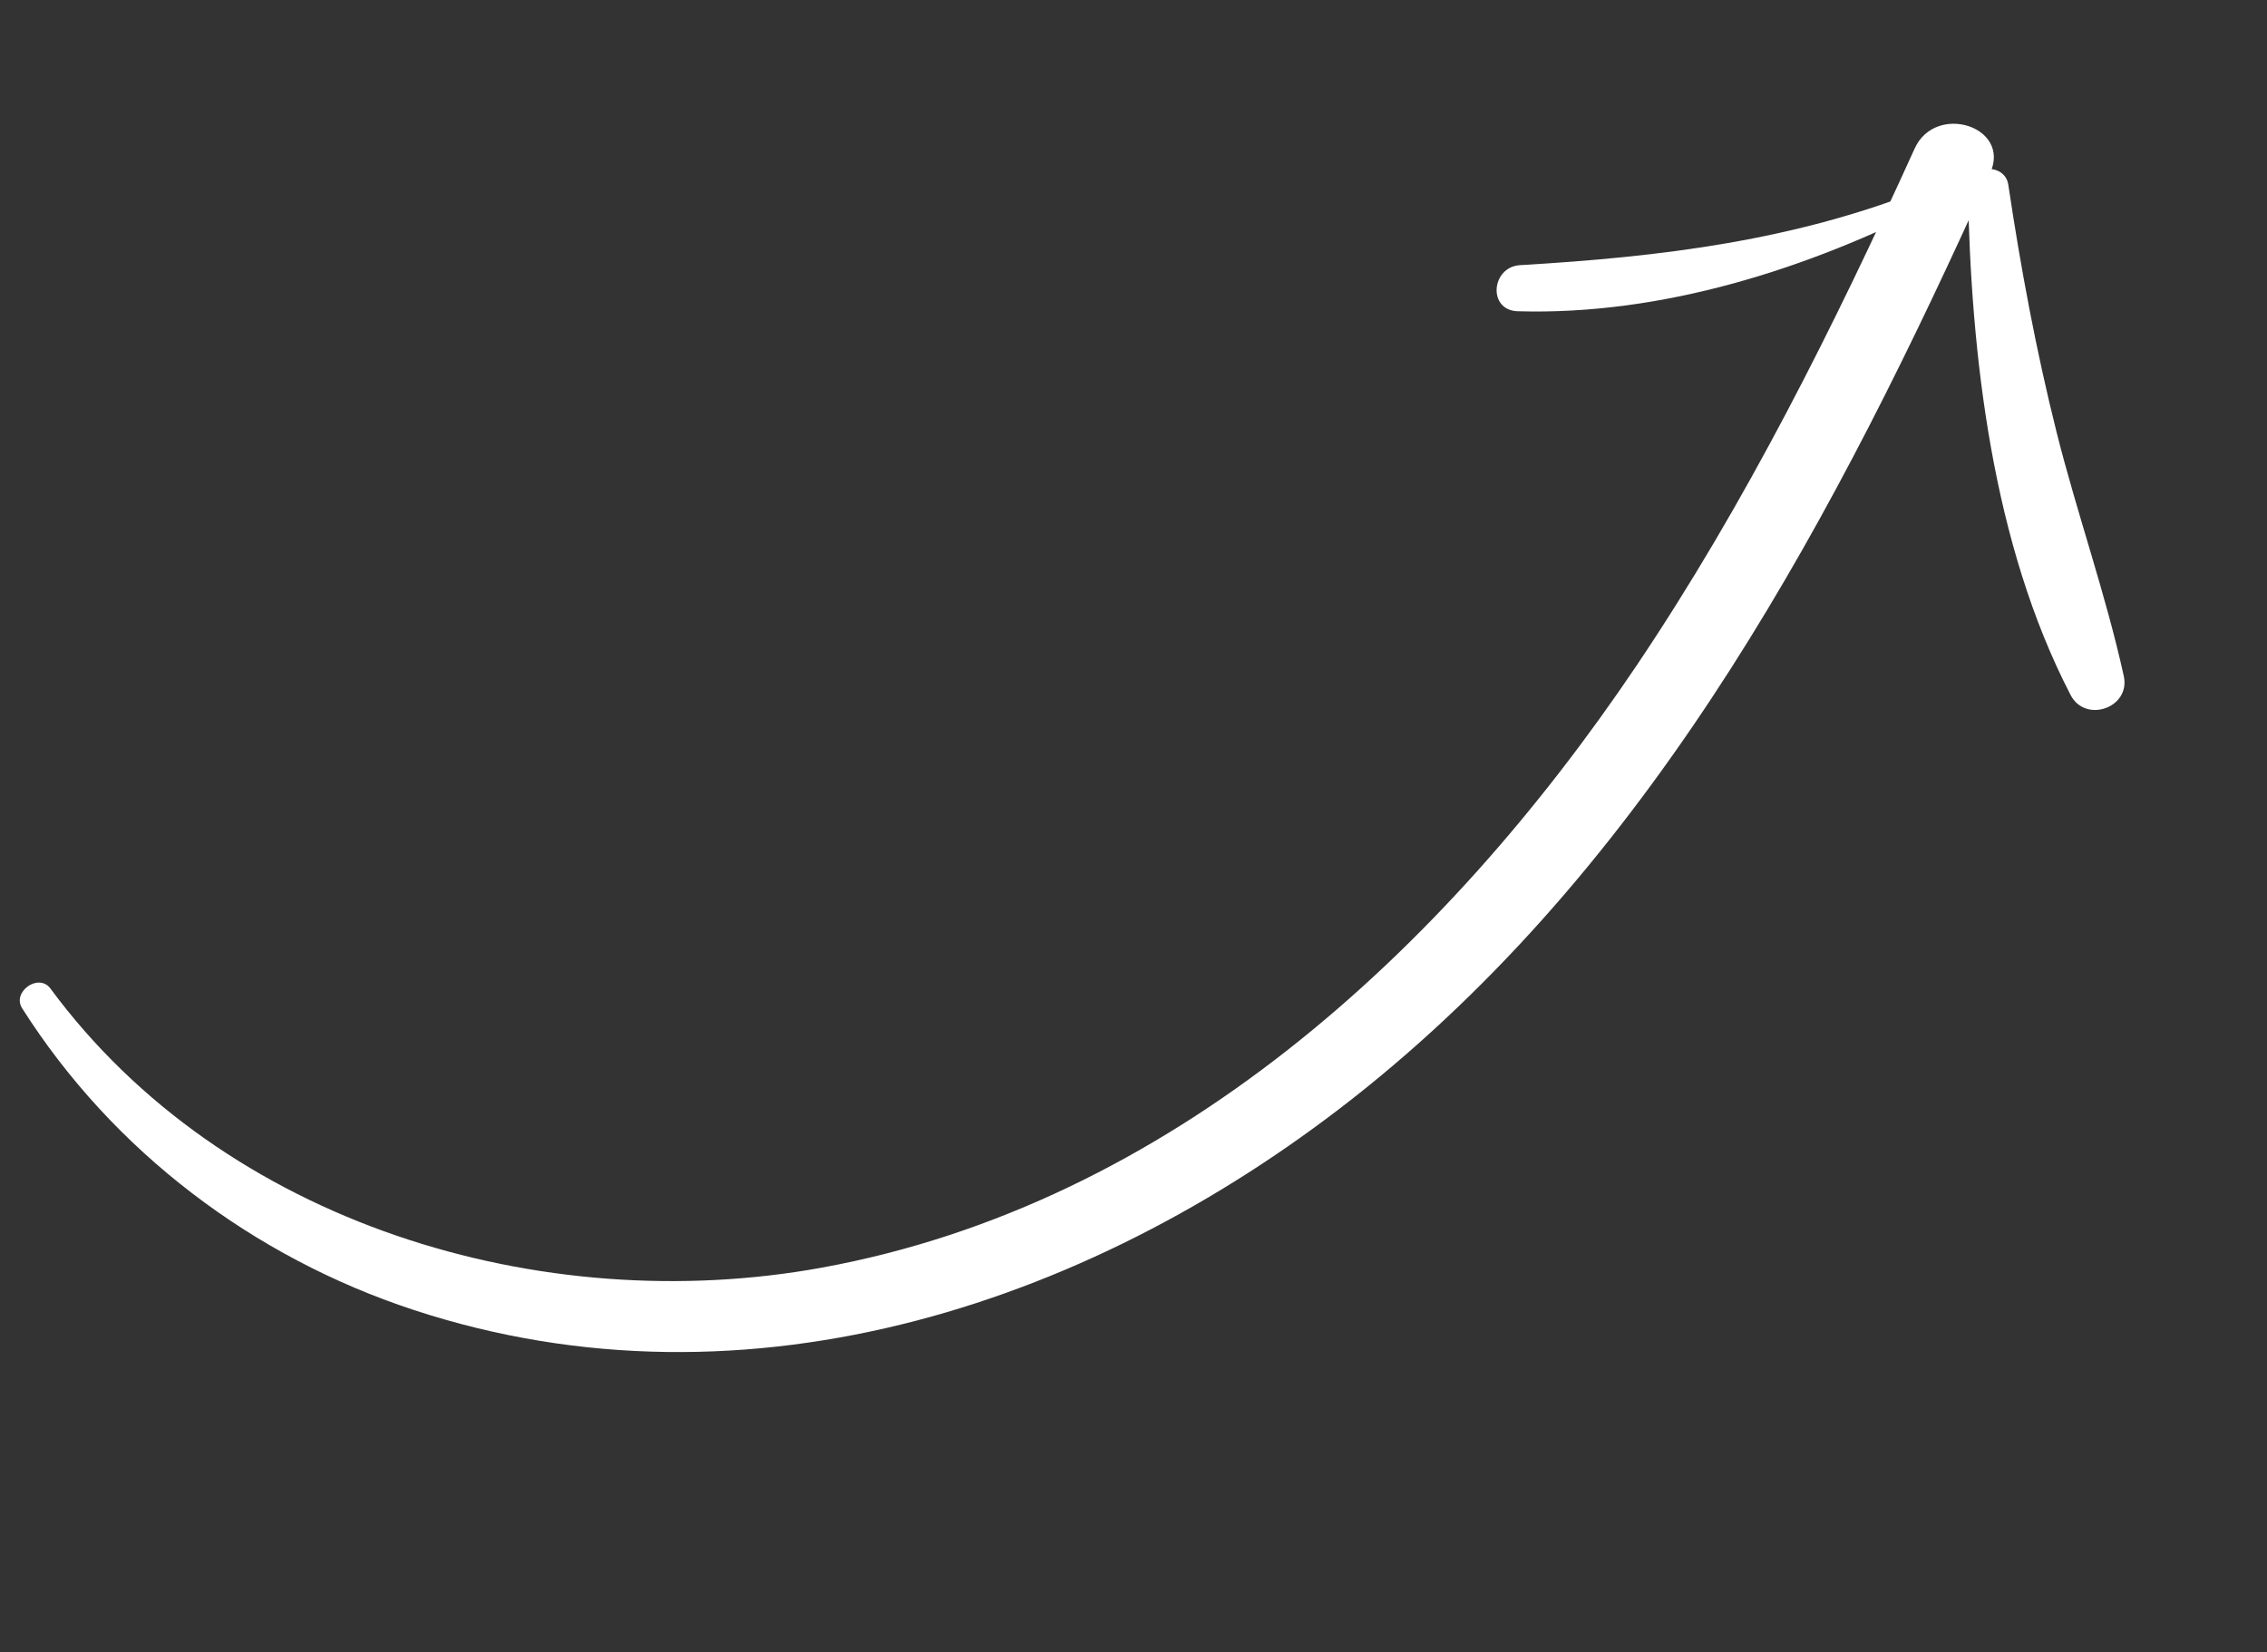 <svg xmlns="http://www.w3.org/2000/svg" width="118" height="86" viewBox="0 0 118 86" fill="none"><rect x="0" y="0" width="118" height="86" fill="#333333" stroke="none"/><path d="M2.625 51.46C11.67 63.723 28.203 68.651 42.781 65.989C60.921 62.678 75.184 49.508 85.184 34.649C90.88 26.185 95.445 17.011 99.663 7.727C100.749 5.34 104.683 6.578 103.594 8.999C95.648 26.609 86.356 44.347 71.068 56.661C57.229 67.807 38.994 73.934 21.532 68.192C13.185 65.449 5.882 59.94 1.154 52.49C0.606 51.634 2.012 50.632 2.625 51.46Z" fill="white"></path><path d="M104.535 9.621C105.179 13.943 105.988 18.276 107.052 22.516C108.122 26.768 109.606 30.919 110.546 35.196C110.906 36.843 108.552 37.675 107.776 36.178C103.705 28.316 102.584 18.512 102.43 9.78C102.415 8.575 104.357 8.419 104.535 9.621Z" fill="white"></path><path d="M100.78 10.587C94.133 13.989 86.538 16.426 78.995 16.202C77.42 16.153 77.619 13.892 79.119 13.803C86.487 13.369 93.461 12.529 100.356 9.753C100.896 9.533 101.321 10.308 100.78 10.587Z" fill="white"></path></svg>
